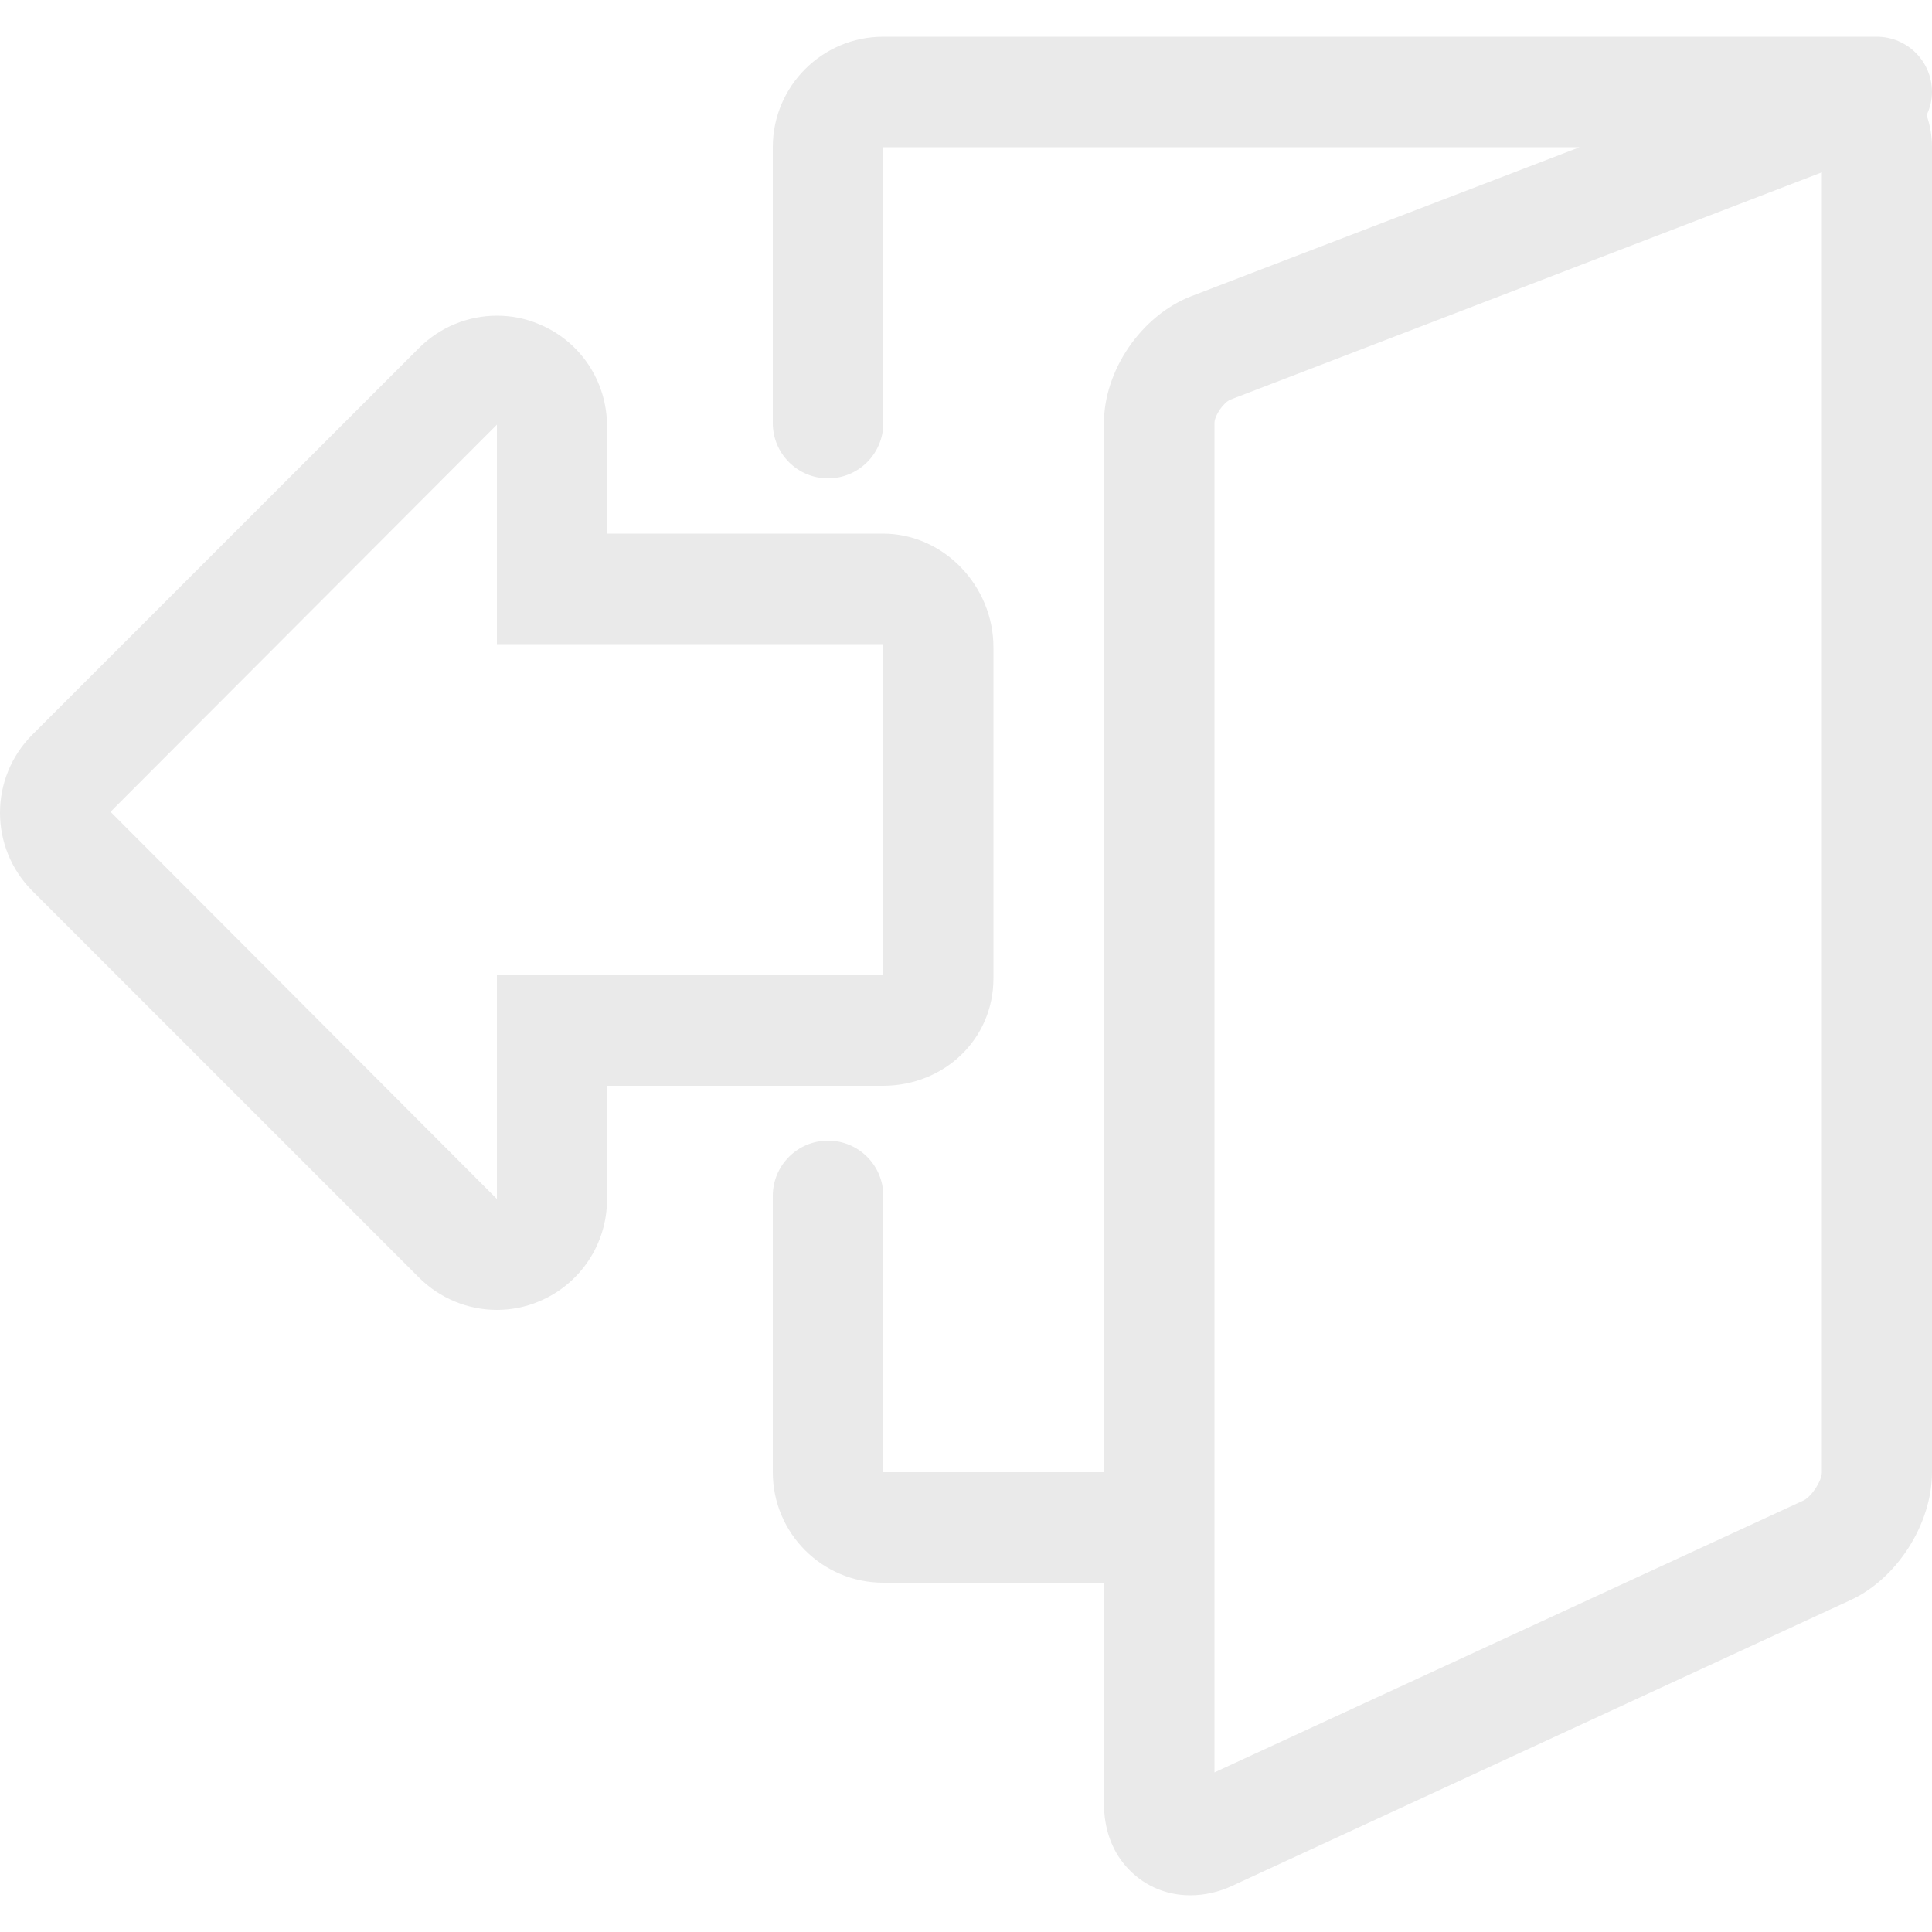 <?xml version="1.0" encoding="utf-8"?>
<!-- Generator: Adobe Illustrator 19.2.0, SVG Export Plug-In . SVG Version: 6.00 Build 0)  -->
<svg version="1.1" id="Arrow_1_" xmlns="http://www.w3.org/2000/svg" xmlns:xlink="http://www.w3.org/1999/xlink" x="0px" y="0px"
	 viewBox="0 0 500 500" style="enable-background:new 0 0 500 500;" xml:space="preserve">
<style type="text/css">
	.st0{fill:#EAEAEA;}
</style>
<g>
	<g>
		<g>
			<path class="st0" d="M8.4,230.6l100,100c5.5,5.5,12.8,8.4,20.2,8.4c3.6,0,7.4-0.7,10.9-2.2c10.6-4.4,17.6-14.8,17.6-26.4V281
				h71.4c15.8,0,28.6-12,28.6-27.8v-85.7c0-15.8-12.8-29.4-28.6-29.4h-71.4v-27.8c0-11.6-6.9-22-17.6-26.4
				c-3.5-1.5-7.2-2.2-10.9-2.2c-7.4,0-14.7,2.9-20.2,8.4l-100,100C-2.8,201.3-2.8,219.4,8.4,230.6z M28.6,210.1l100-100.2v56.8h100
				l0,85.7h-100v57.9L28.6,210.1z"/>
		</g>
	</g>
	<g>
		<g>
			<path class="st0" d="M200,309.5V381c0,15.8,12.8,28.6,28.6,28.6h57.1v57.1c0,6.3,1.9,12,5.7,16.3c4.2,4.8,10.1,7.5,16.6,7.5
				c3.7,0,7.4-0.8,11-2.5l159.7-73.8c12.2-5.5,21.3-19.8,21.3-33.2V38.1c0-3-0.5-5.7-1.4-8.3c0.9-1.9,1.4-3.9,1.4-6
				c0-7.9-6.4-14.3-14.3-14.3H228.6c-15.8,0-28.6,12.8-28.6,28.6v71.4c0,7.9,6.4,14.3,14.3,14.3s14.3-6.4,14.3-14.3V38.1h180.2
				L308.2,76.7c-12.8,5-22.5,19.1-22.5,32.8V381h-57.1v-71.5c0-7.9-6.4-14.3-14.3-14.3S200,301.6,200,309.5z M314.3,109.5
				c0-2,2.4-5.4,4.2-6.1l153-58.8V381c0,2.3-2.7,6.3-4.7,7.3l-152.5,70.4V109.5z"/>
		</g>
	</g>
</g>
</svg>
